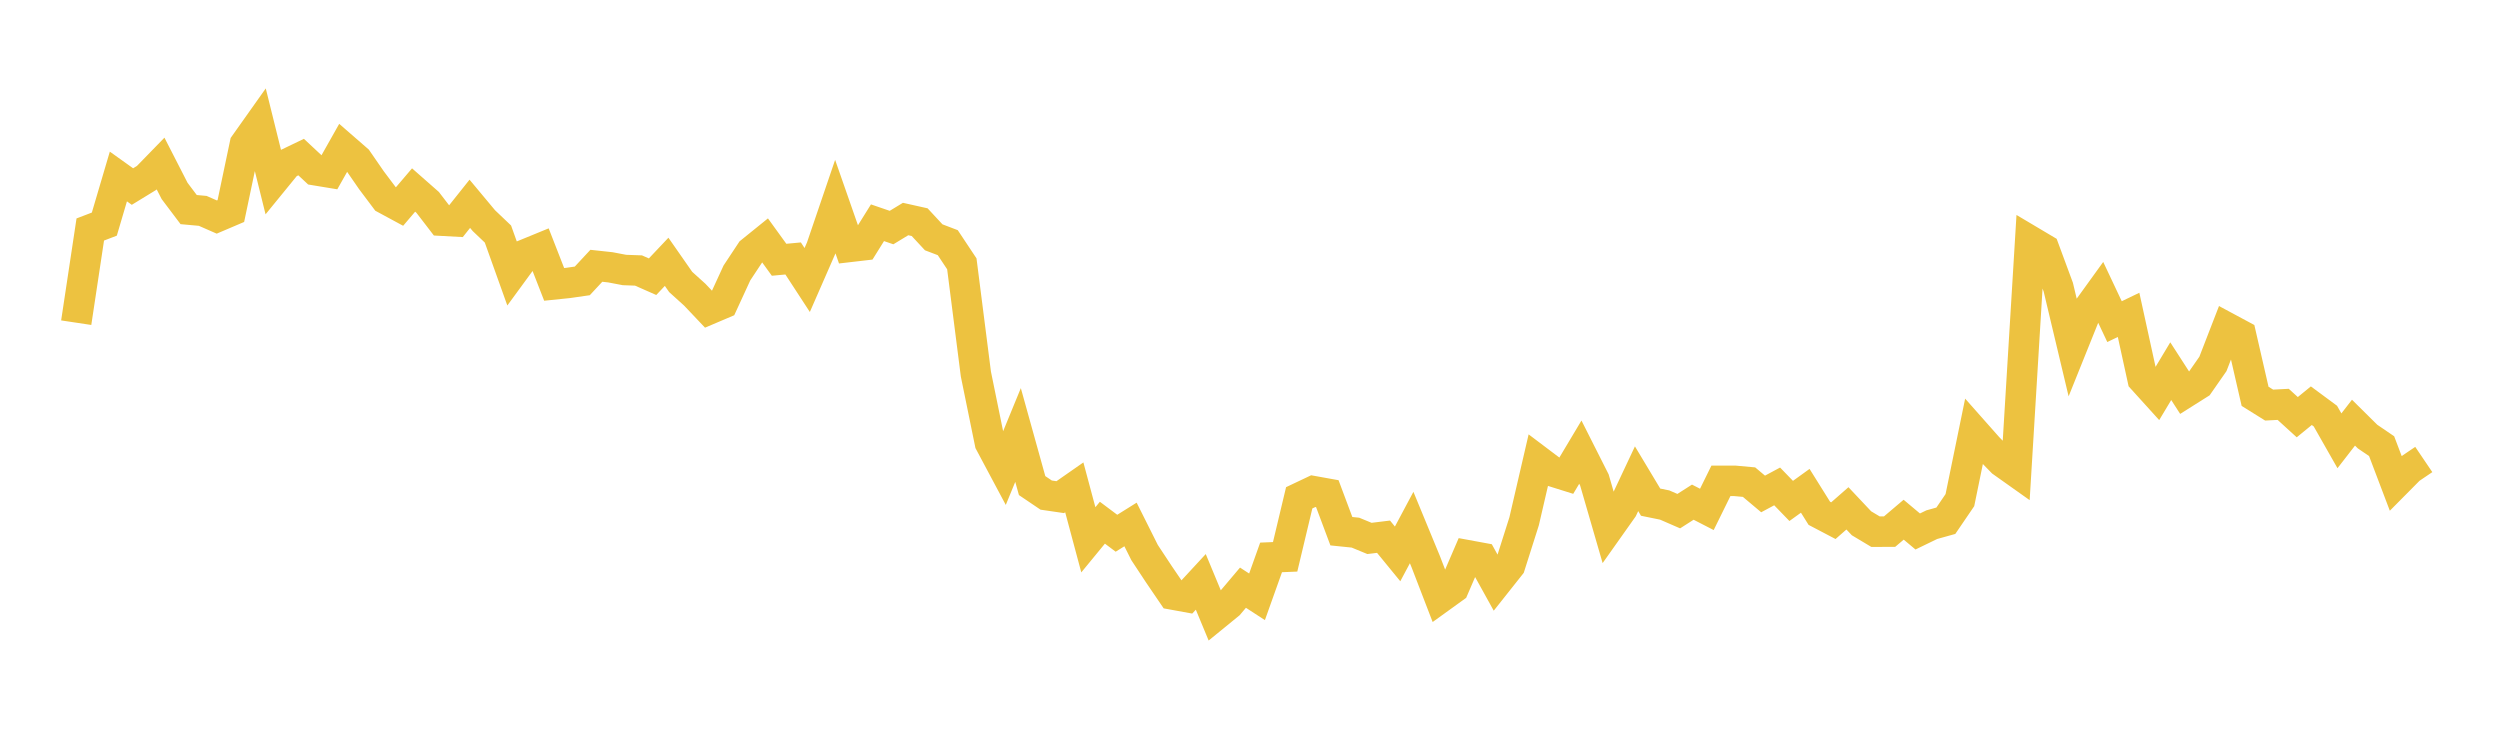 <svg width="164" height="48" xmlns="http://www.w3.org/2000/svg" xmlns:xlink="http://www.w3.org/1999/xlink"><path fill="none" stroke="rgb(237,194,64)" stroke-width="2" d="M5,21.168L5.922,15.055L6.844,14.702L7.766,11.578L8.689,12.238L9.611,11.674L10.533,10.727L11.455,12.527L12.377,13.749L13.299,13.833L14.222,14.238L15.144,13.845L16.066,9.459L16.988,8.158L17.91,11.878L18.832,10.748L19.754,10.304L20.677,11.166L21.599,11.318L22.521,9.683L23.443,10.485L24.365,11.821L25.287,13.048L26.21,13.547L27.132,12.465L28.054,13.276L28.976,14.476L29.898,14.526L30.82,13.369L31.743,14.475L32.665,15.353L33.587,17.929L34.509,16.669L35.431,16.291L36.353,18.655L37.275,18.56L38.198,18.427L39.12,17.436L40.042,17.536L40.964,17.712L41.886,17.745L42.808,18.152L43.731,17.175L44.653,18.497L45.575,19.33L46.497,20.303L47.419,19.911L48.341,17.907L49.263,16.513L50.186,15.767L51.108,17.041L52.03,16.955L52.952,18.369L53.874,16.261L54.796,13.554L55.719,16.198L56.641,16.091L57.563,14.612L58.485,14.928L59.407,14.368L60.329,14.574L61.251,15.567L62.174,15.919L63.096,17.307L64.018,24.537L64.94,29.051L65.862,30.779L66.784,28.536L67.707,31.855L68.629,32.478L69.551,32.613L70.473,31.97L71.395,35.411L72.317,34.289L73.24,34.981L74.162,34.405L75.084,36.247L76.006,37.645L76.928,39L77.85,39.168L78.772,38.171L79.695,40.395L80.617,39.643L81.539,38.552L82.461,39.151L83.383,36.566L84.305,36.528L85.228,32.656L86.15,32.219L87.072,32.385L87.994,34.847L88.916,34.941L89.838,35.321L90.76,35.208L91.683,36.336L92.605,34.606L93.527,36.841L94.449,39.235L95.371,38.57L96.293,36.429L97.216,36.599L98.138,38.265L99.06,37.102L99.982,34.198L100.904,30.22L101.826,30.916L102.749,31.205L103.671,29.661L104.593,31.487L105.515,34.668L106.437,33.366L107.359,31.405L108.281,32.942L109.204,33.13L110.126,33.531L111.048,32.942L111.97,33.417L112.892,31.544L113.814,31.544L114.737,31.628L115.659,32.403L116.581,31.909L117.503,32.861L118.425,32.196L119.347,33.672L120.269,34.156L121.192,33.348L122.114,34.327L123.036,34.879L123.958,34.874L124.88,34.092L125.802,34.865L126.725,34.418L127.647,34.161L128.569,32.808L129.491,28.311L130.413,29.352L131.335,30.299L132.257,30.953L133.18,15.798L134.102,16.346L135.024,18.839L135.946,22.712L136.868,20.42L137.79,19.143L138.713,21.099L139.635,20.655L140.557,24.869L141.479,25.887L142.401,24.349L143.323,25.778L144.246,25.196L145.168,23.873L146.09,21.492L147.012,21.987L147.934,26L148.856,26.574L149.778,26.526L150.701,27.367L151.623,26.614L152.545,27.296L153.467,28.917L154.389,27.727L155.311,28.639L156.234,29.268L157.156,31.697L158.078,30.767L159,30.143"></path></svg>